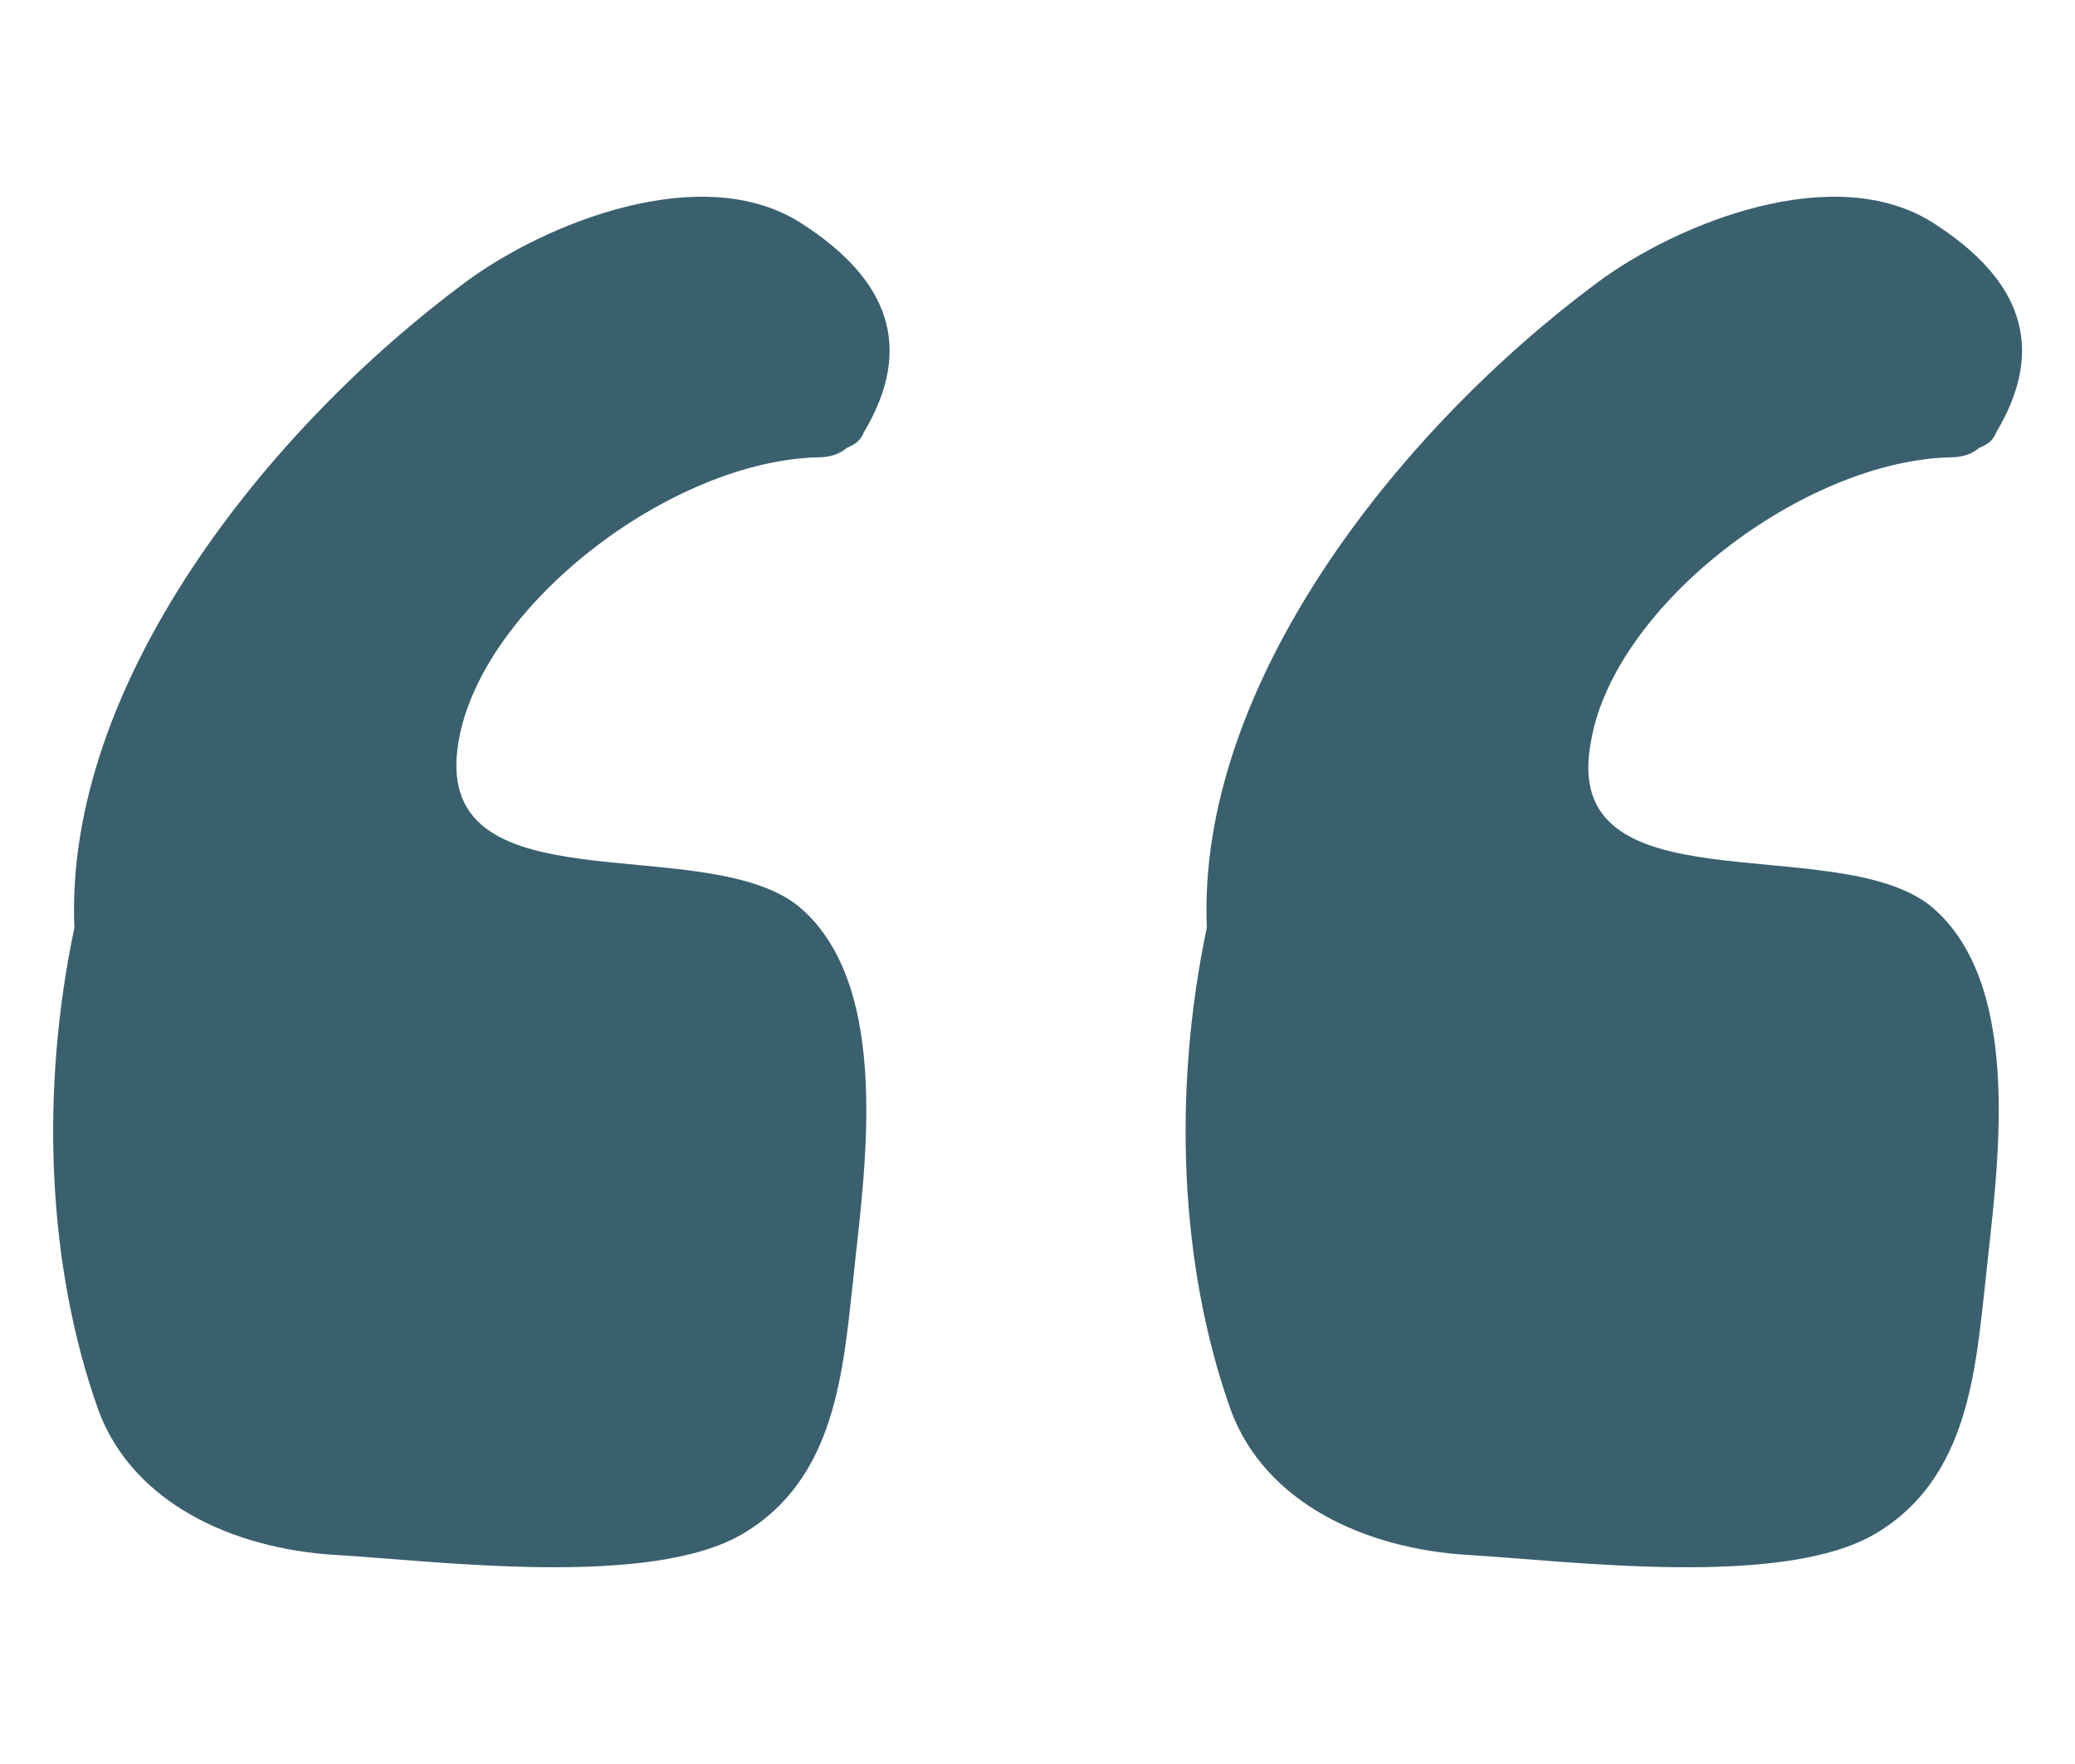 <svg width="20" height="17" viewBox="0 0 20 17" fill="none" xmlns="http://www.w3.org/2000/svg">
<g clip-path="url(#clip0)">
<path d="M4.422 7.133C4.653 5.829 6.472 4.436 7.894 4.407C7.994 4.407 8.093 4.377 8.159 4.318C8.225 4.288 8.291 4.258 8.324 4.17C8.821 3.34 8.556 2.688 7.729 2.155C6.77 1.533 5.248 2.155 4.488 2.718C2.569 4.14 0.618 6.599 0.717 8.94C0.386 10.511 0.452 12.199 0.949 13.592C1.279 14.481 2.239 14.925 3.231 14.985C4.223 15.044 6.274 15.311 7.167 14.777C8.06 14.244 8.126 13.207 8.225 12.318C8.324 11.34 8.622 9.503 7.696 8.733C6.77 7.992 4.124 8.792 4.422 7.133Z" fill="#3A606E"/>
<path d="M15.337 7.133C15.568 5.829 17.387 4.436 18.809 4.407C18.909 4.407 19.008 4.377 19.074 4.318C19.14 4.288 19.206 4.258 19.239 4.17C19.736 3.34 19.471 2.688 18.644 2.155C17.685 1.533 16.163 2.155 15.403 2.718C13.484 4.14 11.533 6.599 11.632 8.94C11.301 10.511 11.367 12.199 11.864 13.592C12.194 14.481 13.153 14.925 14.146 14.985C15.138 15.044 17.189 15.311 18.082 14.777C18.975 14.244 19.041 13.207 19.14 12.318C19.239 11.34 19.537 9.503 18.611 8.733C17.685 7.992 15.006 8.792 15.337 7.133Z" fill="#3A606E"/>
</g>
<defs>
<clipPath id="clip0">
<rect width="18.977" height="17" fill="white" transform="translate(0.513)"/>
</clipPath>
</defs>
</svg>
